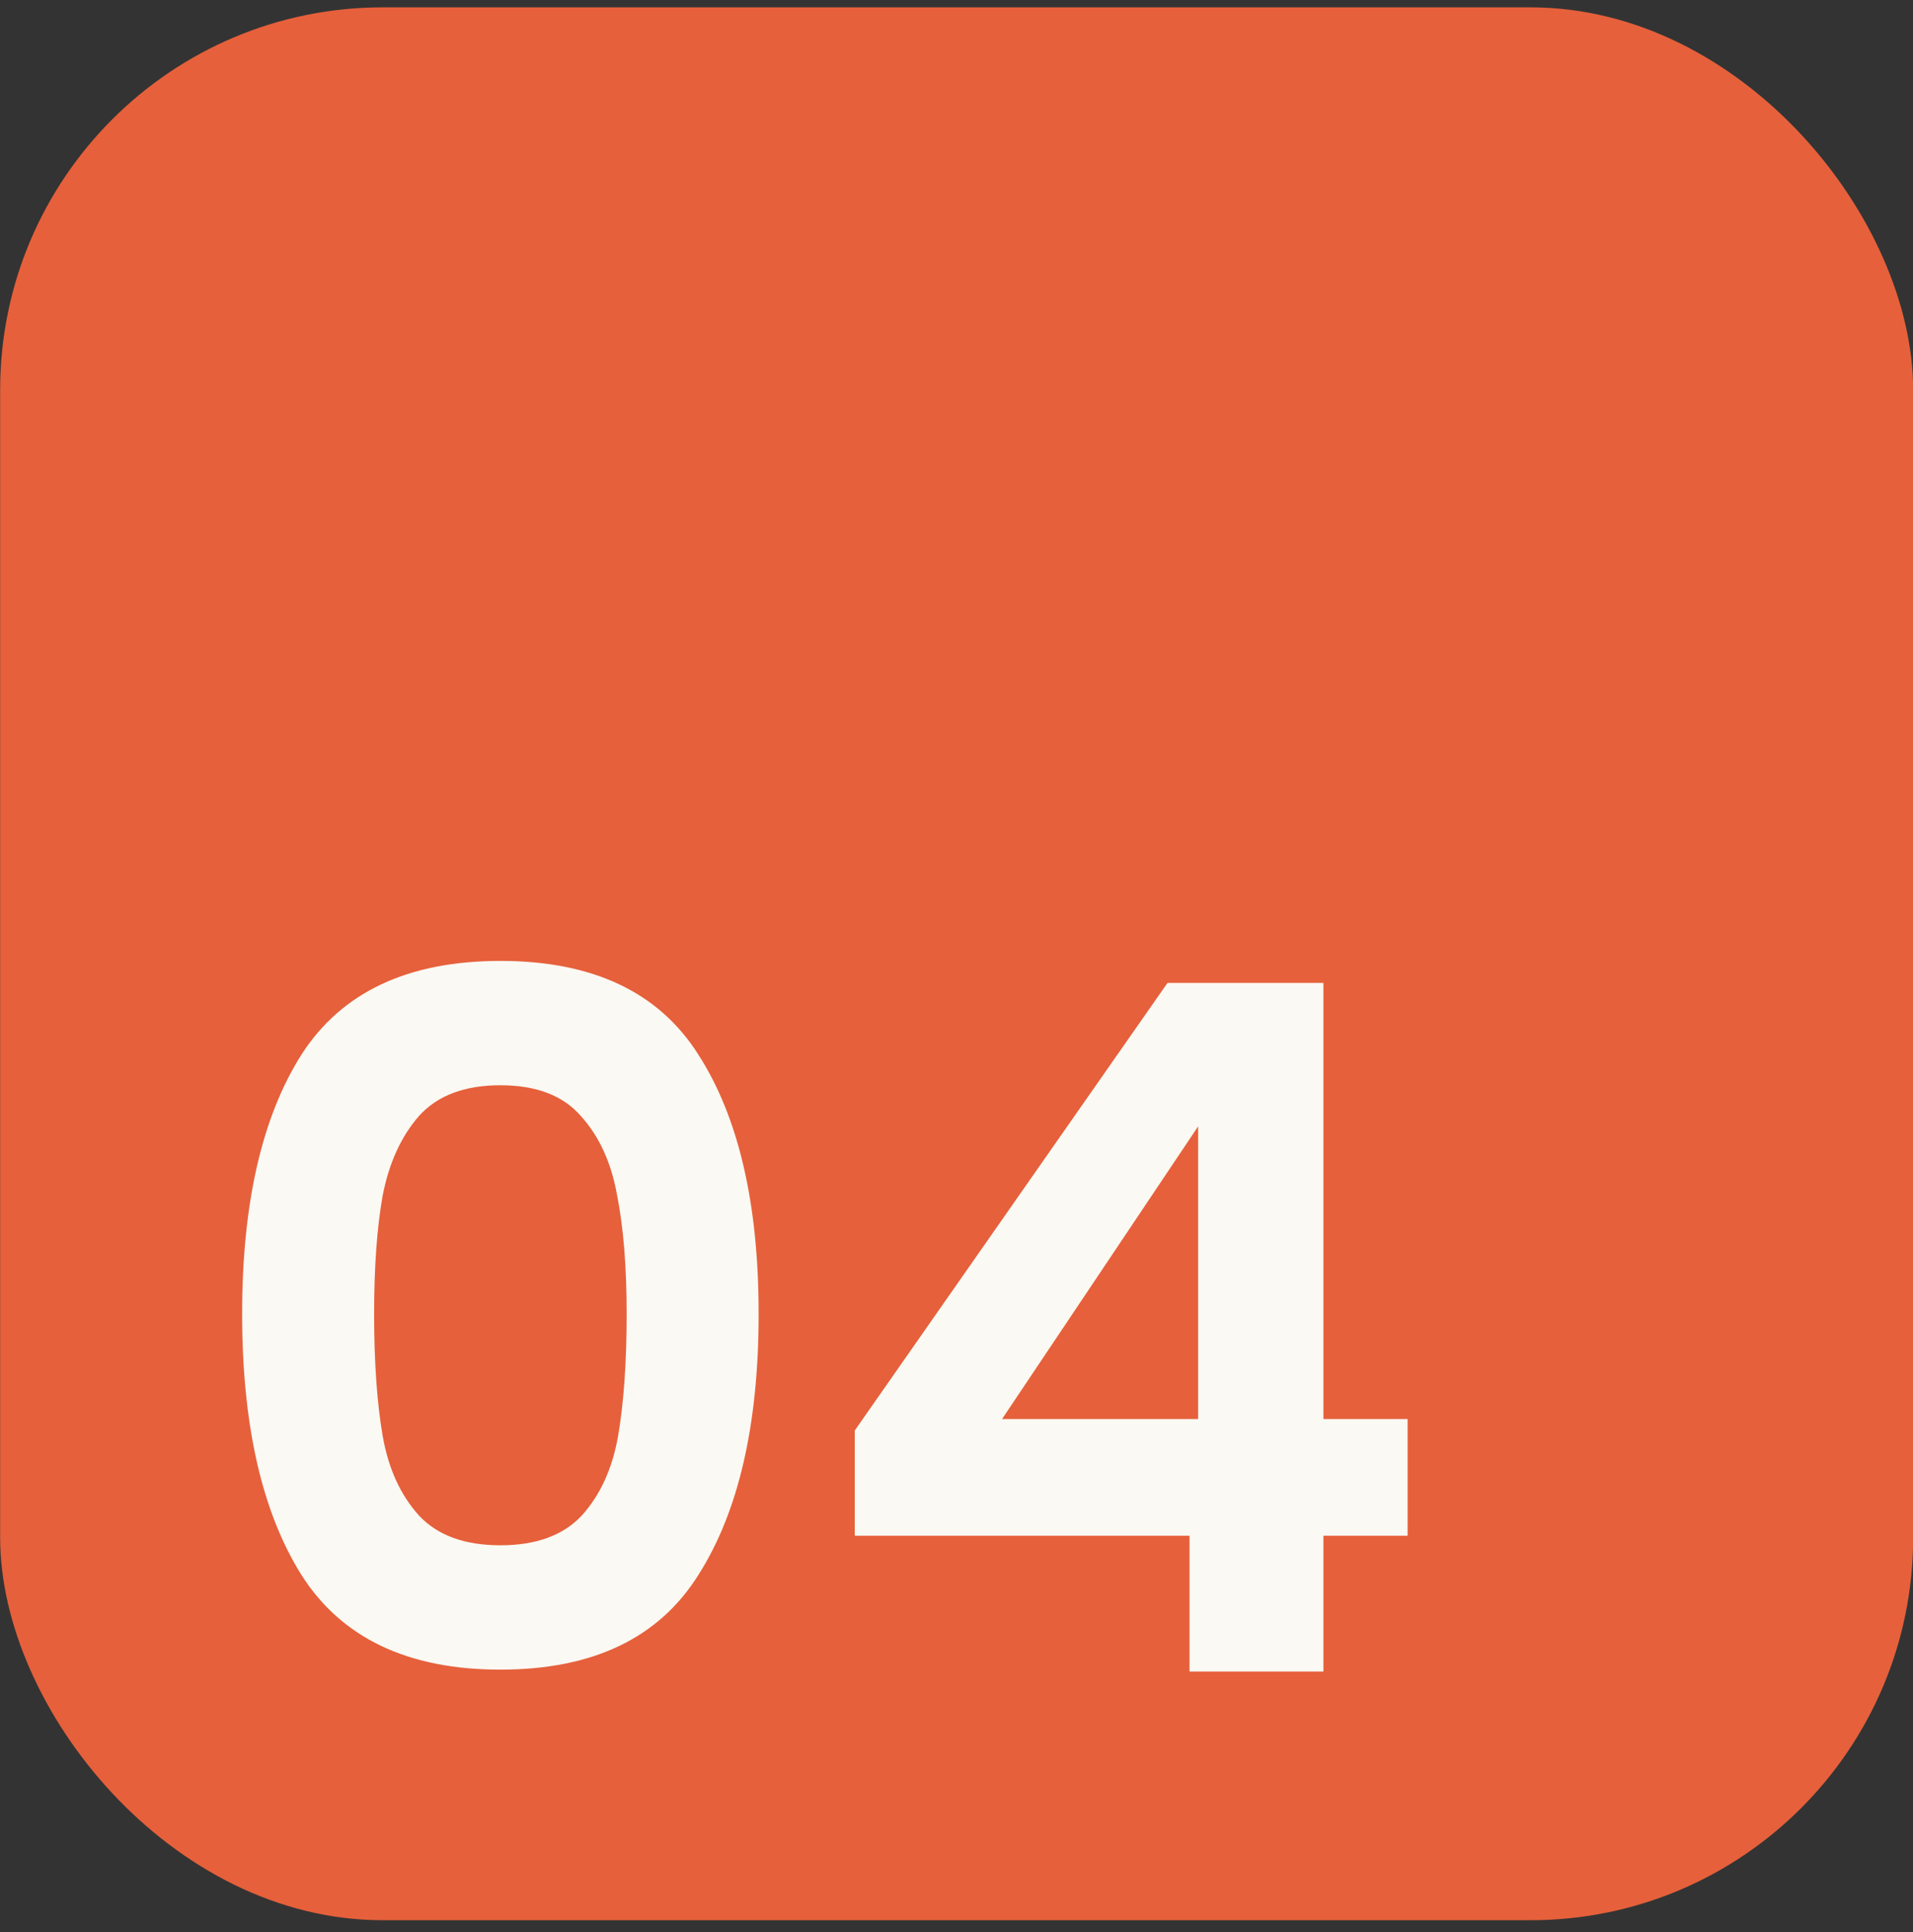<?xml version="1.0" encoding="UTF-8"?>
<svg xmlns="http://www.w3.org/2000/svg" width="100" height="101" viewBox="0 0 100 101" fill="none">
  <rect x="0" y="0" width="100" height="101" fill="#333333" stroke="none"/>
  <rect x="0.007" y="0.384" width="100" height="100" rx="20" fill="#E6603B"></rect>
  <path d="M12.657 68.684C12.657 62.917 13.69 58.401 15.757 55.134C17.857 51.867 21.324 50.234 26.157 50.234C30.99 50.234 34.44 51.867 36.507 55.134C38.607 58.401 39.657 62.917 39.657 68.684C39.657 74.484 38.607 79.034 36.507 82.334C34.44 85.634 30.99 87.284 26.157 87.284C21.324 87.284 17.857 85.634 15.757 82.334C13.69 79.034 12.657 74.484 12.657 68.684ZM32.757 68.684C32.757 66.217 32.59 64.151 32.257 62.484C31.957 60.784 31.324 59.401 30.357 58.334C29.424 57.267 28.024 56.734 26.157 56.734C24.29 56.734 22.874 57.267 21.907 58.334C20.974 59.401 20.34 60.784 20.007 62.484C19.707 64.151 19.557 66.217 19.557 68.684C19.557 71.217 19.707 73.351 20.007 75.084C20.307 76.784 20.94 78.167 21.907 79.234C22.874 80.267 24.29 80.784 26.157 80.784C28.024 80.784 29.44 80.267 30.407 79.234C31.374 78.167 32.007 76.784 32.307 75.084C32.607 73.351 32.757 71.217 32.757 68.684ZM44.681 80.284V74.784L61.031 51.384H69.181V74.184H73.581V80.284H69.181V87.384H62.181V80.284H44.681ZM62.631 58.884L52.381 74.184H62.631V58.884Z" fill="#FAF9F3"></path>
</svg>
